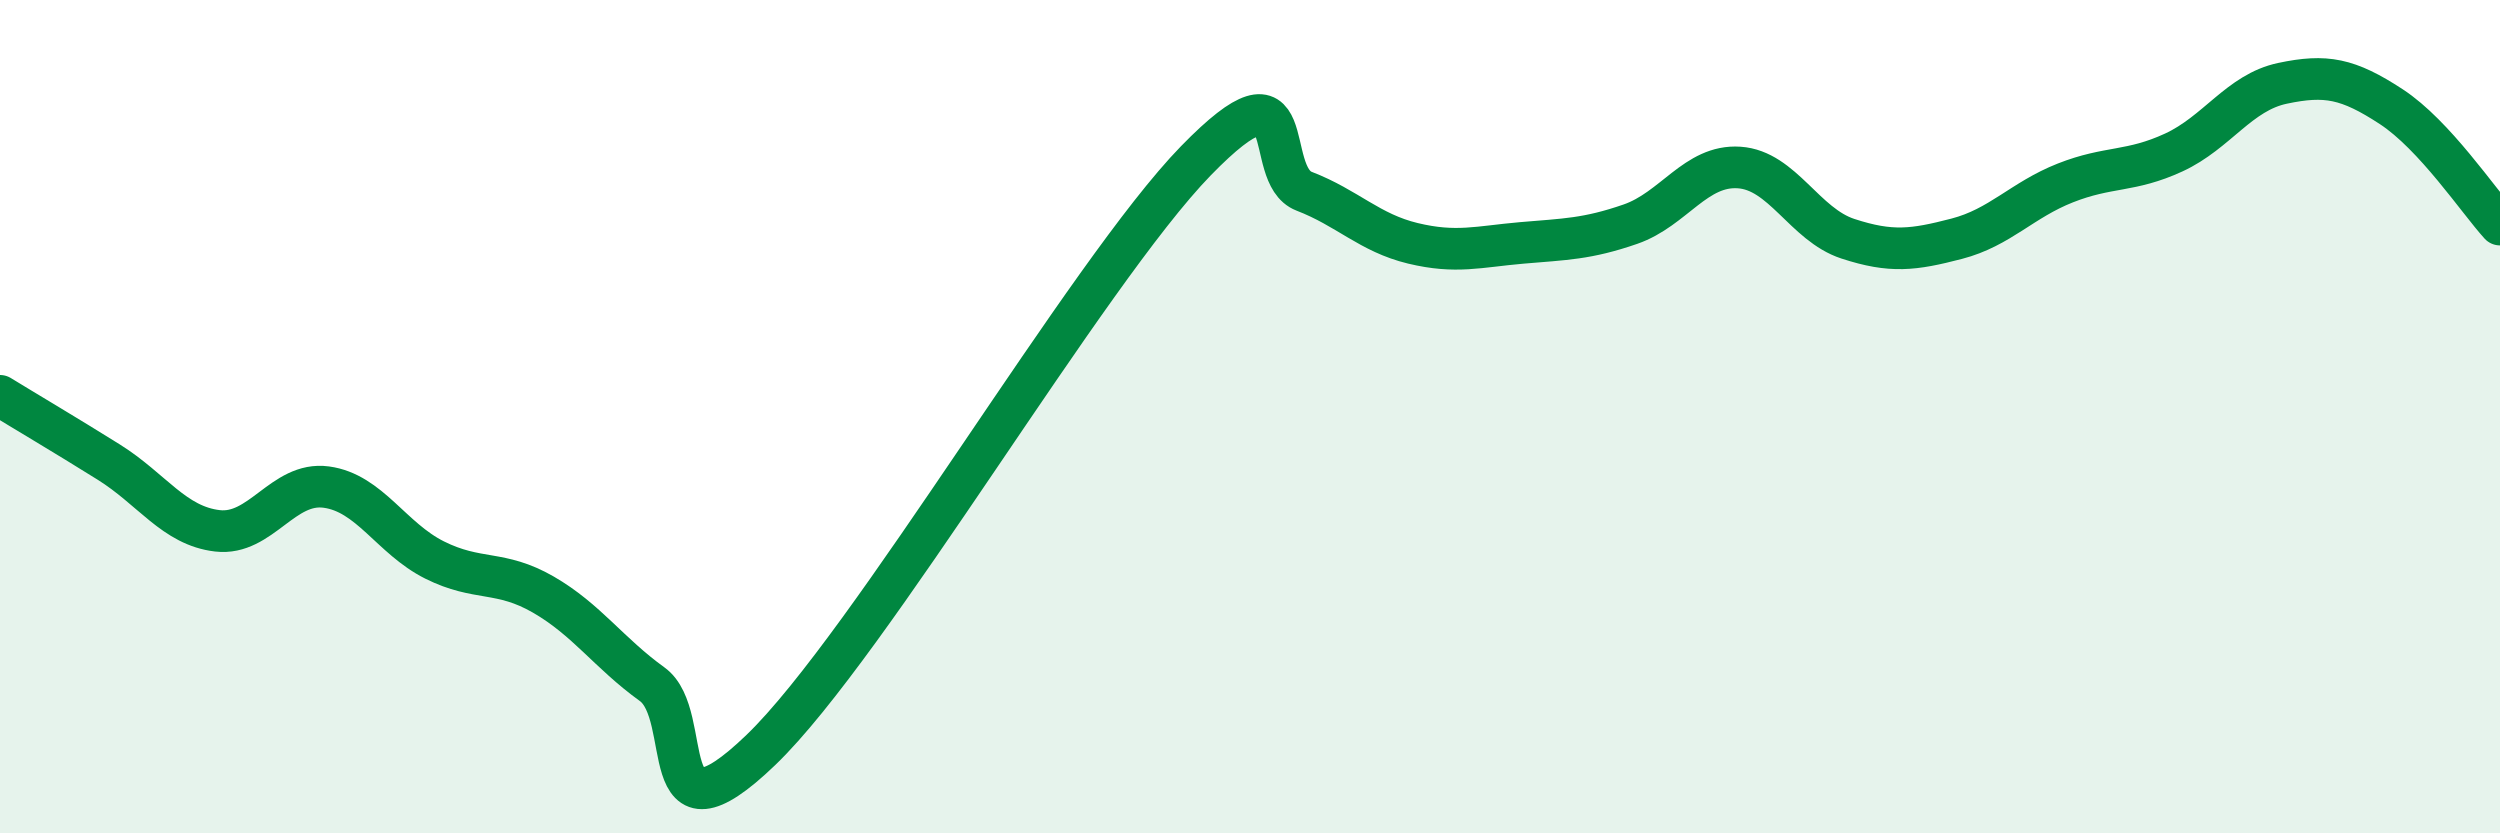 
    <svg width="60" height="20" viewBox="0 0 60 20" xmlns="http://www.w3.org/2000/svg">
      <path
        d="M 0,9.5 C 0.52,9.82 1.57,10.44 2.61,11.09 C 3.65,11.74 4.18,12.62 5.22,12.74 C 6.26,12.86 6.79,11.55 7.83,11.69 C 8.87,11.83 9.39,12.92 10.43,13.44 C 11.47,13.96 12,13.67 13.04,14.27 C 14.08,14.87 14.61,15.67 15.65,16.42 C 16.69,17.17 15.65,20.51 18.26,18 C 20.87,15.49 26.09,6.54 28.7,3.86 C 31.31,1.18 30.26,4.19 31.3,4.59 C 32.34,4.99 32.87,5.59 33.91,5.84 C 34.95,6.09 35.48,5.92 36.52,5.83 C 37.56,5.74 38.09,5.74 39.13,5.38 C 40.17,5.02 40.7,3.95 41.74,4.02 C 42.78,4.09 43.31,5.39 44.35,5.73 C 45.39,6.07 45.92,6 46.96,5.73 C 48,5.46 48.53,4.8 49.57,4.39 C 50.61,3.98 51.13,4.14 52.17,3.66 C 53.21,3.18 53.74,2.22 54.78,2 C 55.82,1.78 56.35,1.88 57.39,2.56 C 58.43,3.24 59.48,4.82 60,5.39L60 20L0 20Z"
        fill="#008740"
        opacity="0.1"
        stroke-linecap="round"
        stroke-linejoin="round"
      />
      <path
        d="M 0,9.5 C 0.52,9.82 1.57,10.44 2.61,11.09 C 3.65,11.74 4.18,12.62 5.22,12.74 C 6.26,12.86 6.79,11.55 7.83,11.69 C 8.87,11.83 9.39,12.92 10.43,13.44 C 11.47,13.96 12,13.67 13.04,14.27 C 14.08,14.87 14.61,15.67 15.65,16.42 C 16.69,17.17 15.65,20.51 18.26,18 C 20.87,15.49 26.09,6.54 28.7,3.86 C 31.31,1.18 30.26,4.19 31.3,4.59 C 32.34,4.99 32.87,5.59 33.91,5.84 C 34.95,6.09 35.48,5.92 36.52,5.83 C 37.56,5.74 38.09,5.74 39.13,5.38 C 40.17,5.02 40.7,3.95 41.74,4.02 C 42.78,4.09 43.31,5.39 44.35,5.73 C 45.39,6.07 45.92,6 46.96,5.73 C 48,5.46 48.53,4.8 49.57,4.39 C 50.61,3.98 51.13,4.14 52.17,3.66 C 53.21,3.18 53.74,2.22 54.78,2 C 55.82,1.78 56.35,1.88 57.39,2.56 C 58.43,3.24 59.48,4.82 60,5.39"
        stroke="#008740"
        stroke-width="1"
        fill="none"
        stroke-linecap="round"
        stroke-linejoin="round"
      />
    </svg>
  